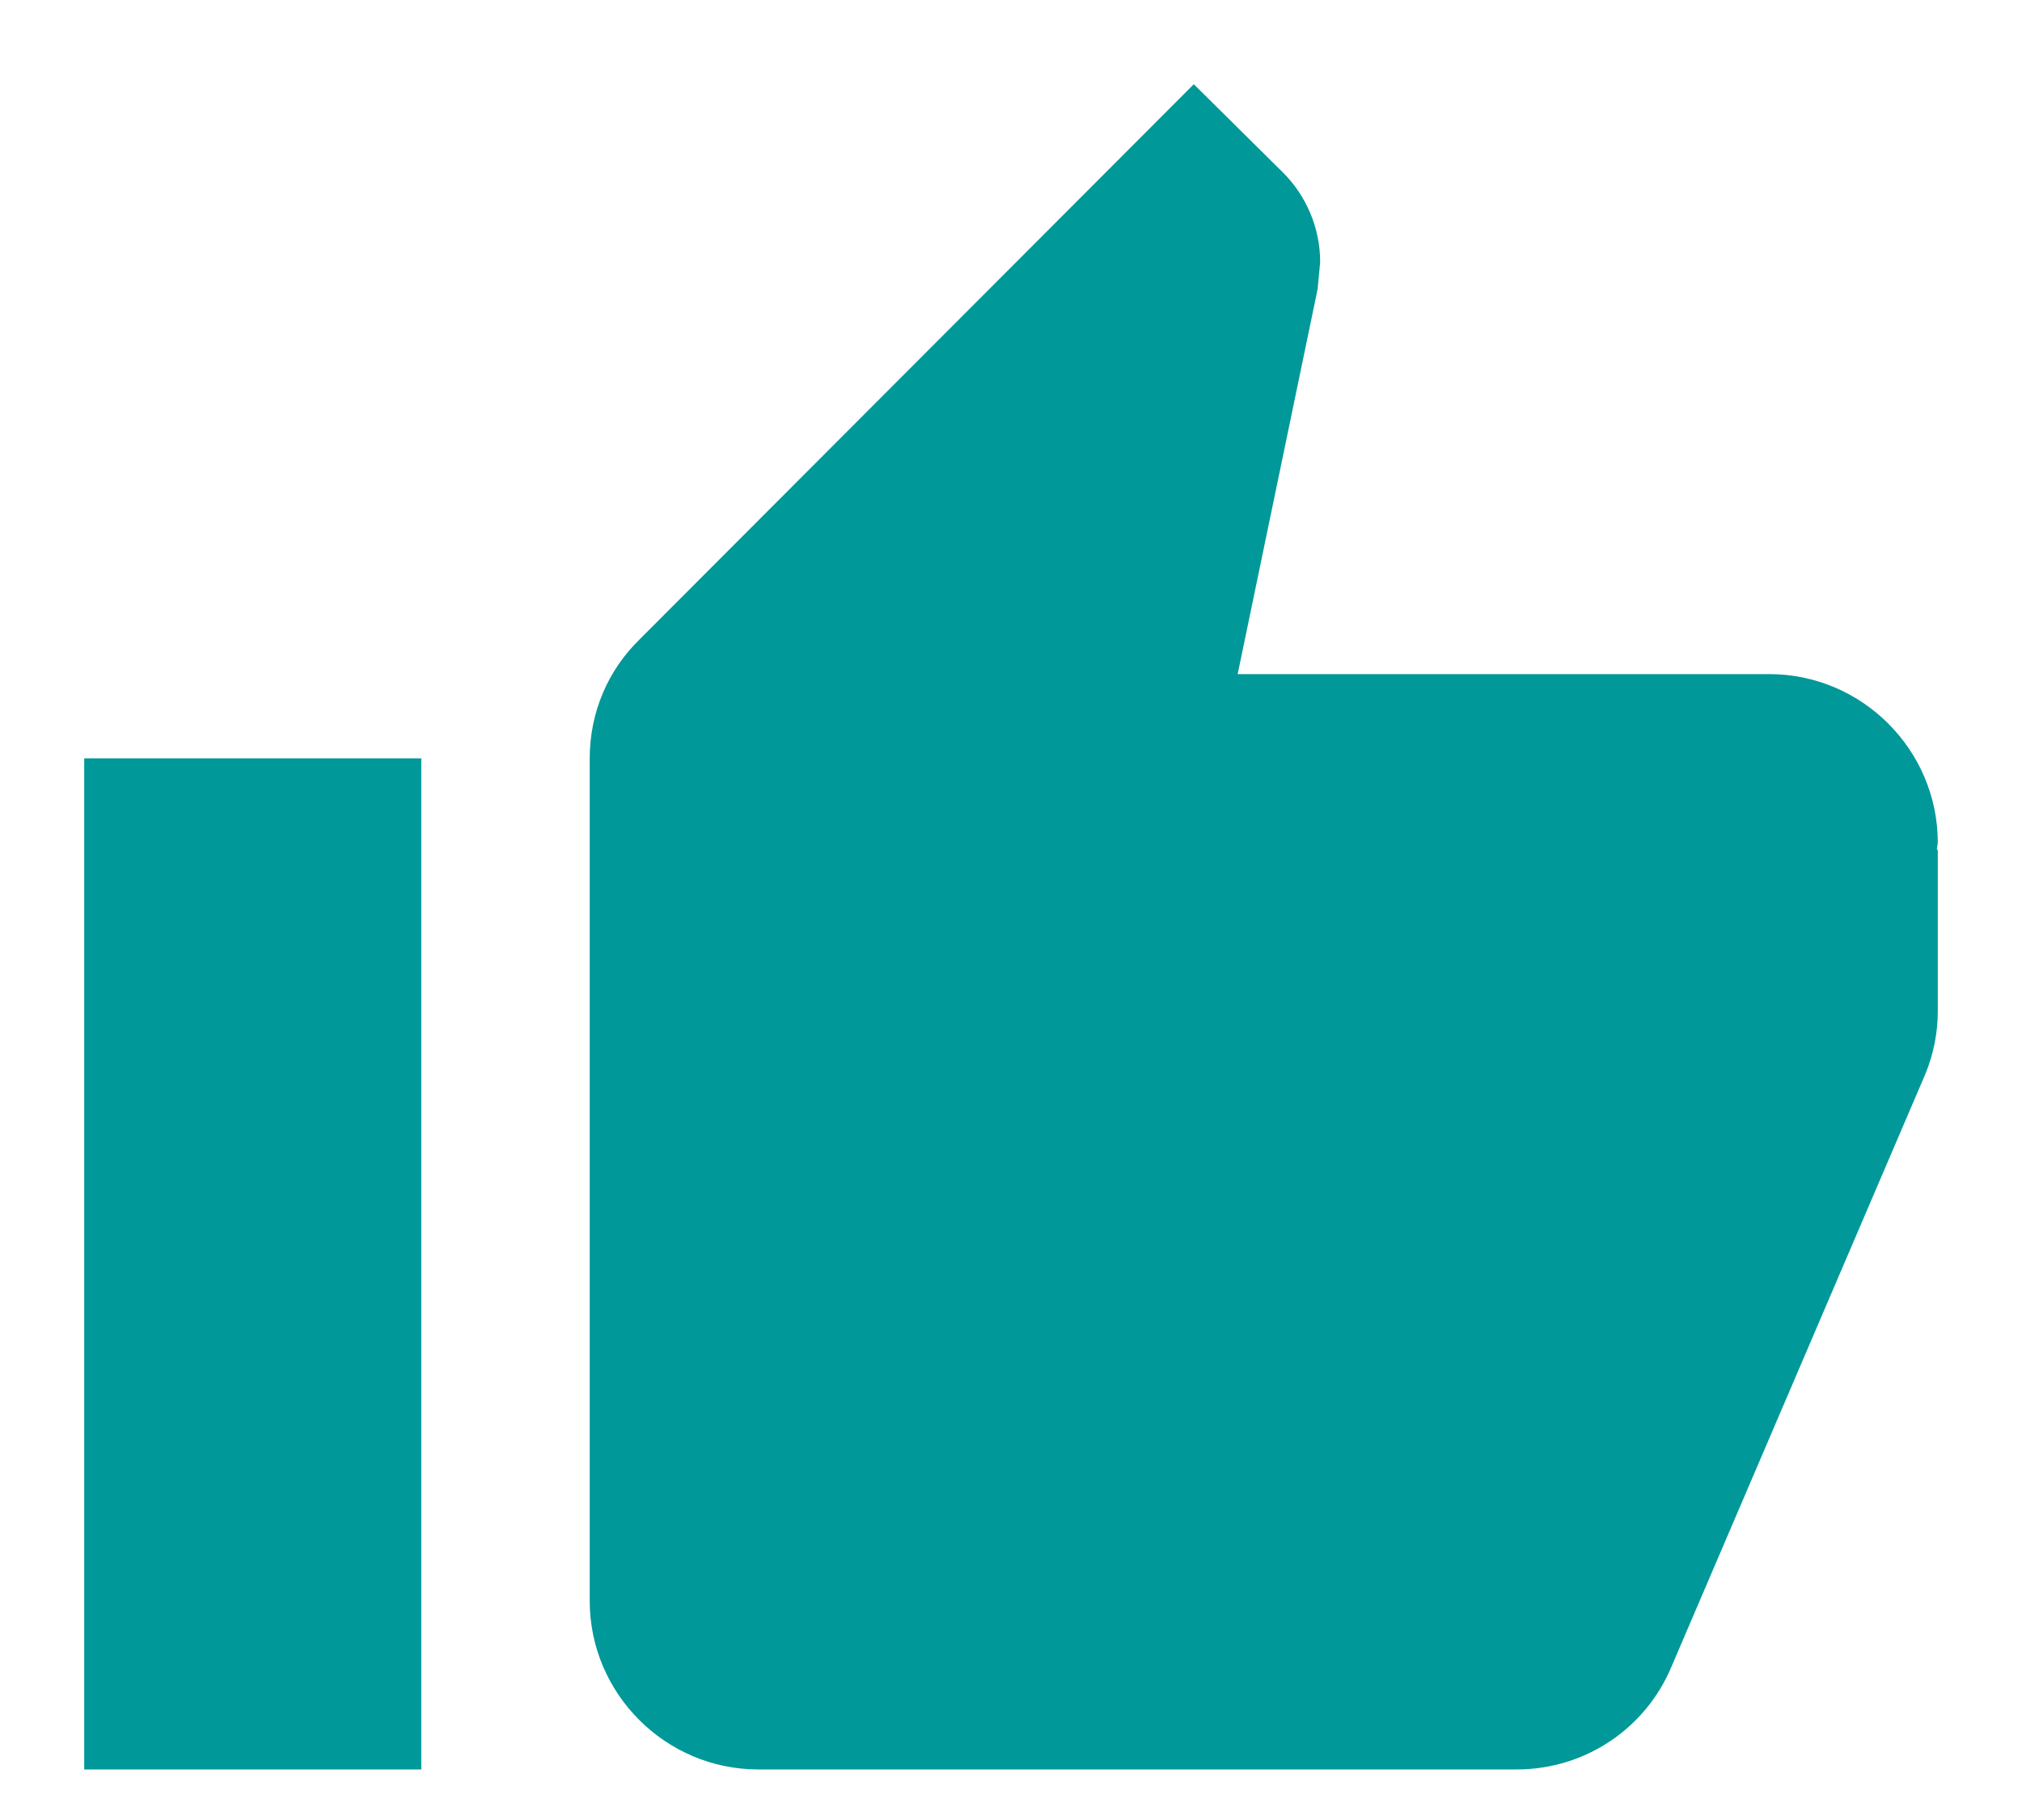 <?xml version="1.0" encoding="UTF-8"?>
<svg width="20px" height="18px" viewBox="0 0 20 18" version="1.1" xmlns="http://www.w3.org/2000/svg" xmlns:xlink="http://www.w3.org/1999/xlink">
    <!-- Generator: Sketch 46.2 (44496) - http://www.bohemiancoding.com/sketch -->
    <title>Shape</title>
    <desc>Created with Sketch.</desc>
    <defs></defs>
    <g id="Interactions" stroke="none" stroke-width="1" fill="none" fill-rule="evenodd">
        <g id="Article-rating" transform="translate(-636, -229)" fill-rule="nonzero" fill="#009898">
            <g id="After" transform="translate(393, 173)">
                <g id="Group-2" transform="translate(212, 45)">
                    <g id="ic_thumb_up_black_24px-(1)" transform="translate(31, 11)">
                        <path d="M0.833,17.5 L4.167,17.5 L4.167,7.5 L0.833,7.5 L0.833,17.5 Z M19.167,8.333 C19.167,7.417 18.417,6.667 17.5,6.667 L12.242,6.667 L13.033,2.858 L13.058,2.592 C13.058,2.25 12.917,1.933 12.692,1.708 L11.808,0.833 L6.325,6.325 C6.017,6.625 5.833,7.042 5.833,7.5 L5.833,15.833 C5.833,16.75 6.583,17.5 7.5,17.5 L15,17.5 C15.692,17.5 16.283,17.083 16.533,16.483 L19.05,10.608 C19.125,10.417 19.167,10.217 19.167,10 L19.167,8.408 L19.158,8.4 L19.167,8.333 Z" id="Shape"></path>
                    </g>
                </g>
            </g>
        </g>
    </g>
</svg>